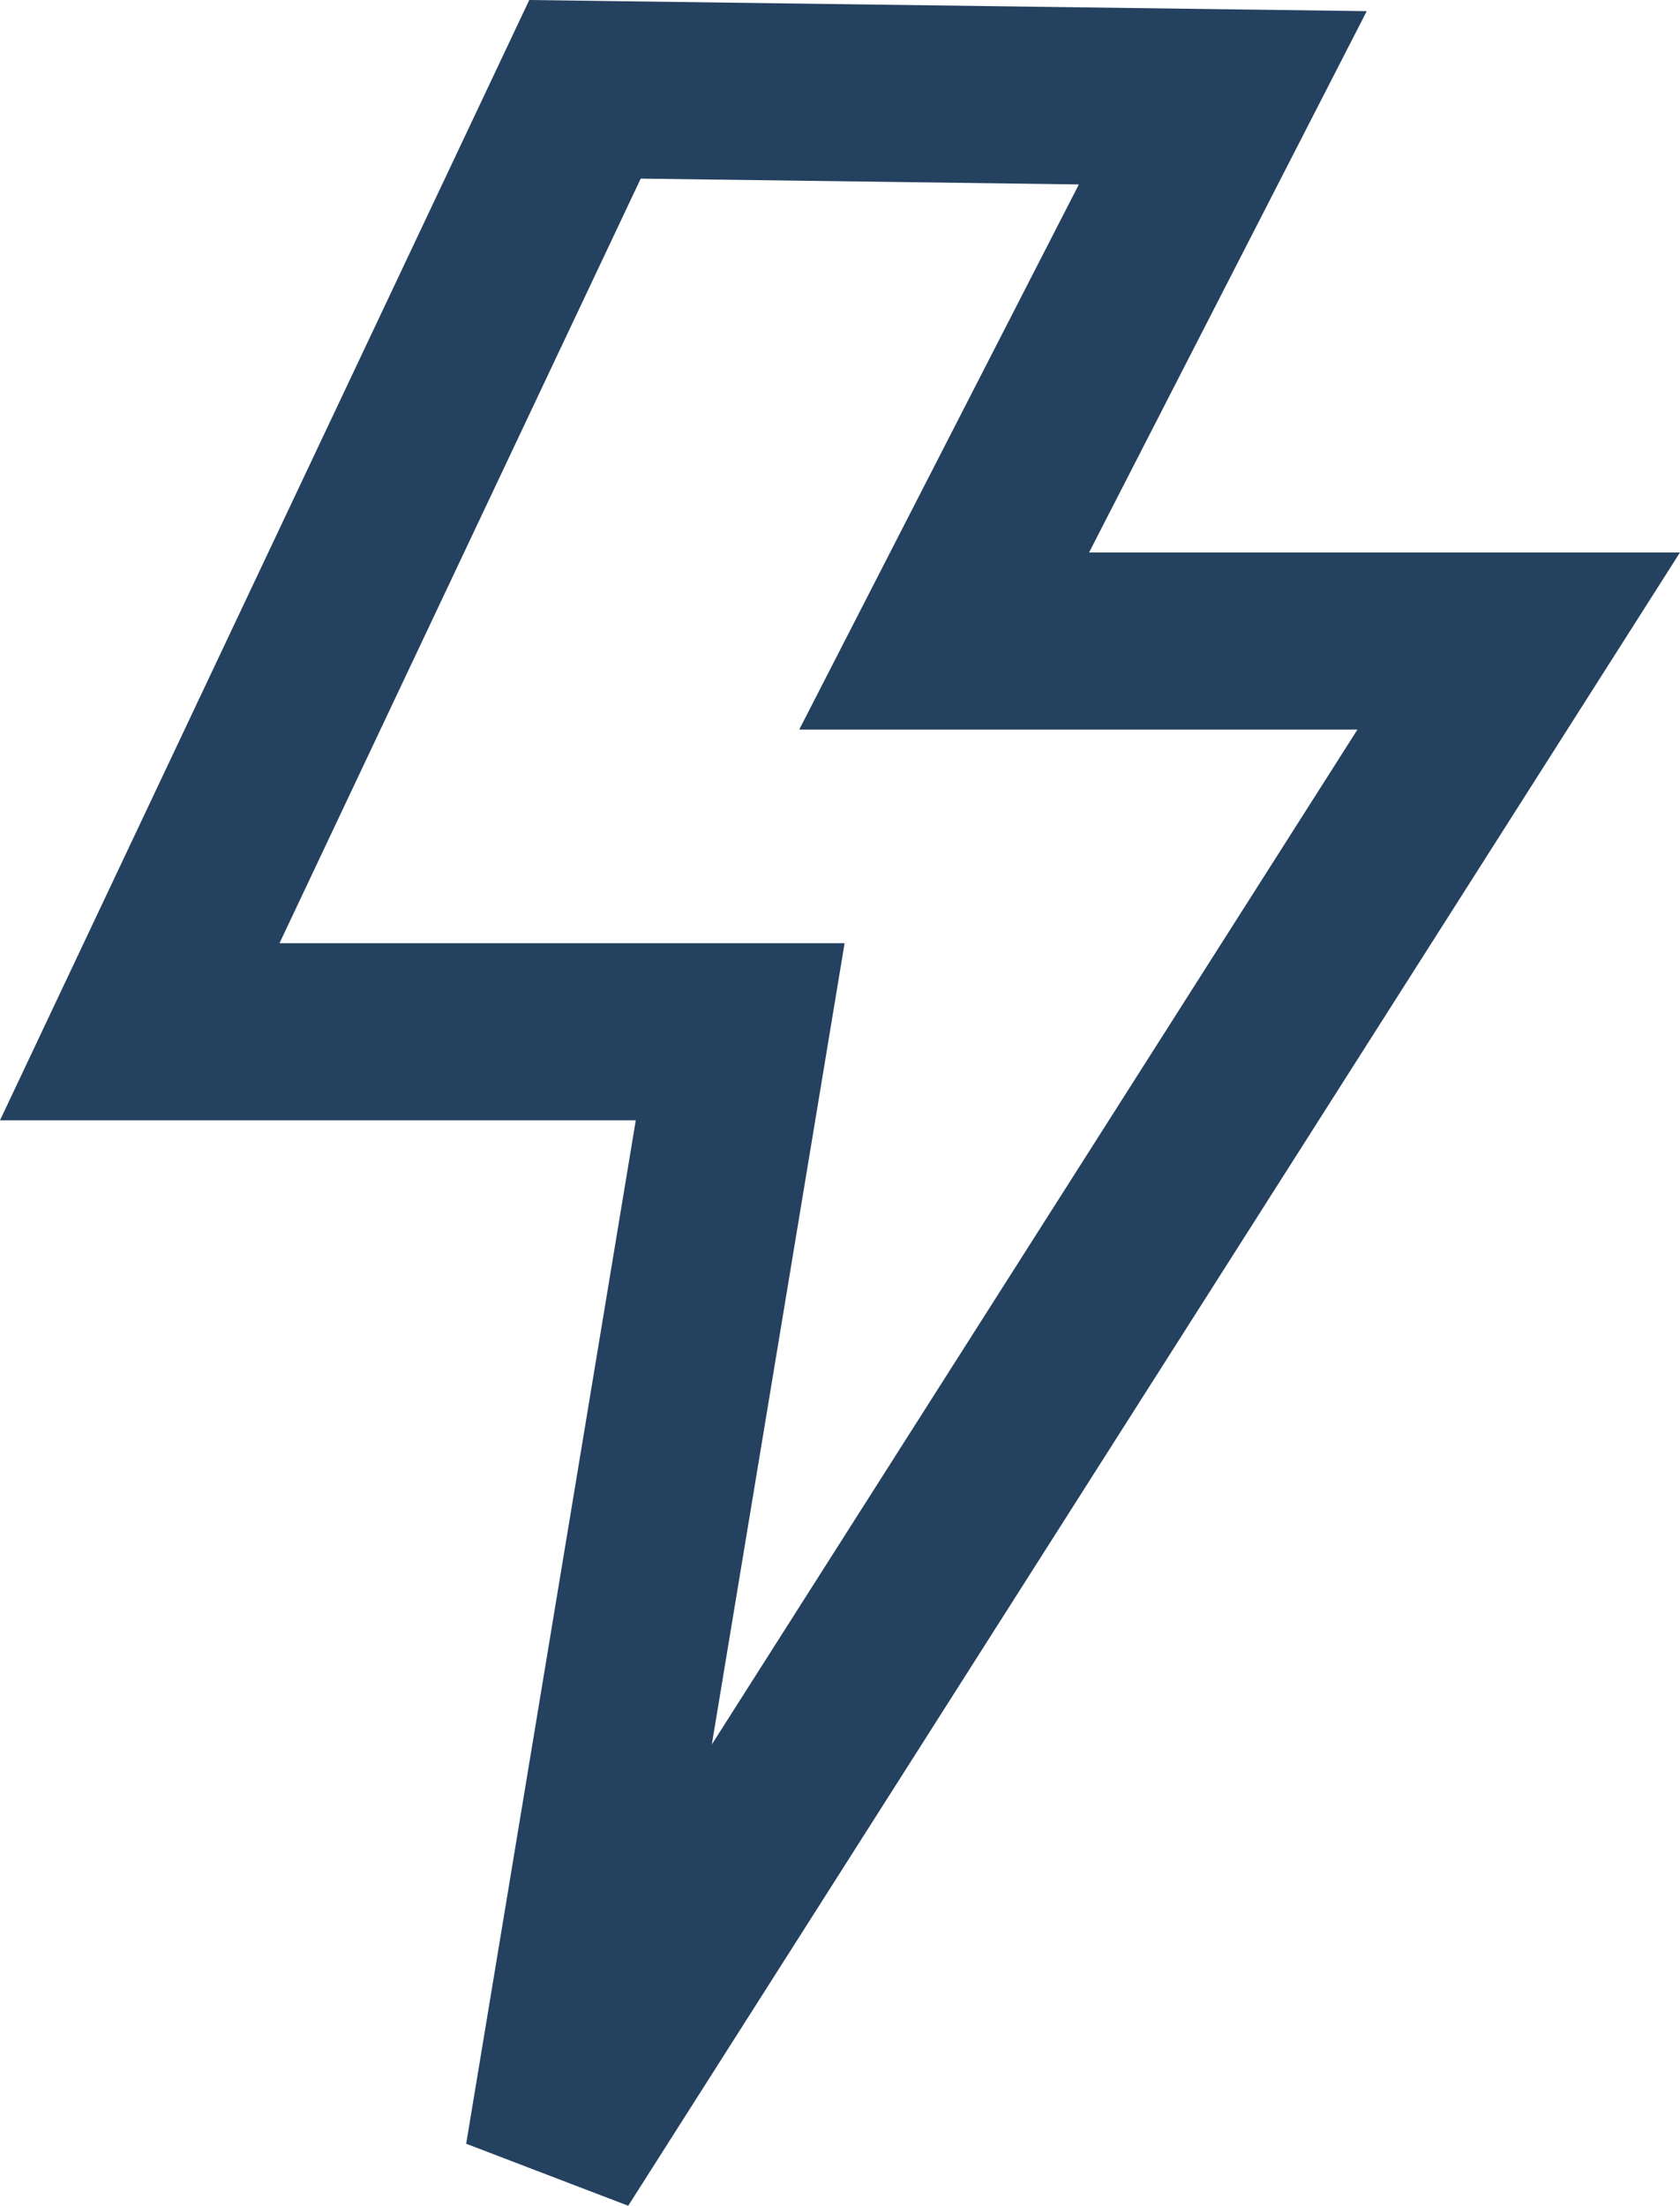 <svg xmlns="http://www.w3.org/2000/svg" width="37.954" height="49.821" viewBox="0 0 37.954 49.821">
  <g id="flash-svgrepo-com" transform="translate(-1.843 2.017)">
    <path id="Path_68" data-name="Path 68" d="M14.348,46.73l4.217-25.443H5L15.059,0,29.468.192l-6.295,12.27h12.98Z" fill="none" stroke="#24415f" stroke-width="4"/>
  </g>
</svg>

